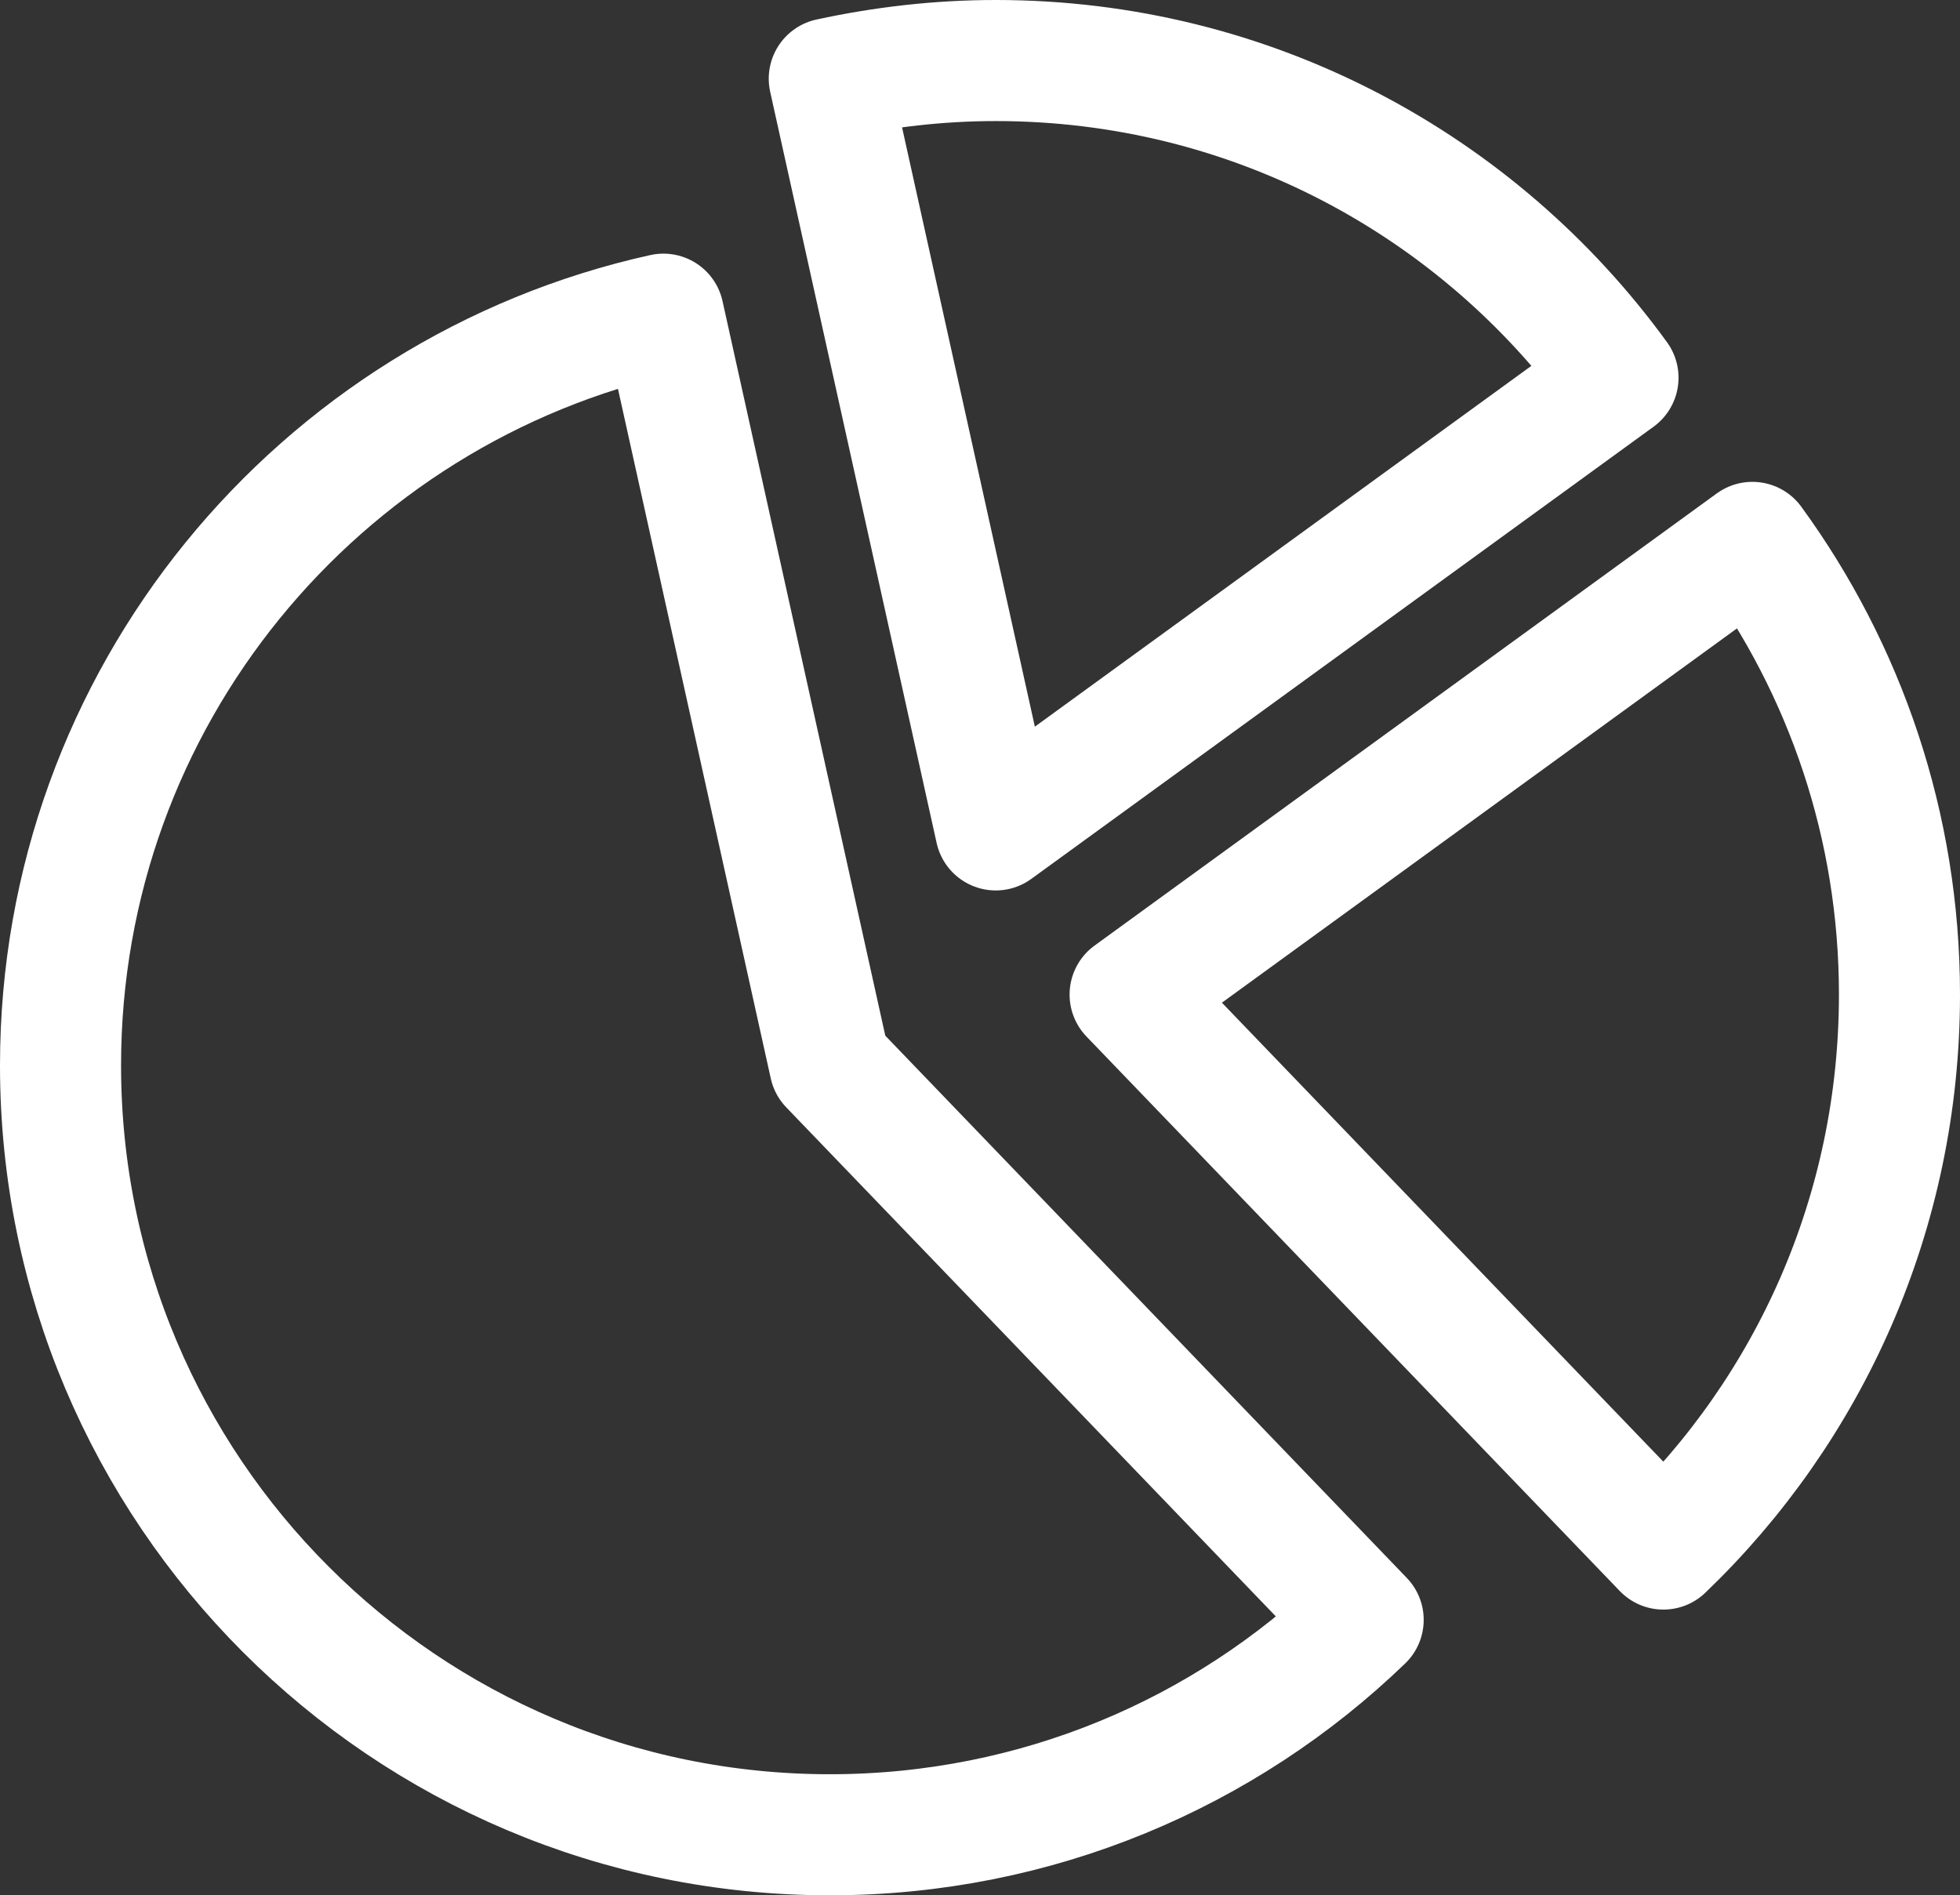 <?xml version="1.0" encoding="UTF-8"?> <svg xmlns="http://www.w3.org/2000/svg" id="Layer_1" data-name="Layer 1" width="32.38" height="31.31" viewBox="0 0 32.38 31.31"><rect x="0" y="0" width="32.38" height="31.31" fill="#333333" stroke="none"/><path d="m31.38,16.43c0,3.6-1.49,6.85-3.9,9.16l-8.81-9.16,10.28-7.47c1.53,2.1,2.43,4.68,2.43,7.47Z" style="fill: none; stroke: #fff; stroke-linecap: round; stroke-linejoin: round; stroke-width: 2px;"></path><path d="m26.73,6.24l-10.28,7.47L13.7,1.3c.88-.19,1.8-.3,2.75-.3,4.23,0,7.97,2.06,10.28,5.24Z" style="fill: none; stroke: #fff; stroke-linecap: round; stroke-linejoin: round; stroke-width: 2px;"></path><path d="m22.52,26.76c-2.28,2.2-5.39,3.55-8.81,3.55-7.02,0-12.71-5.69-12.71-12.71,0-6.07,4.26-11.15,9.96-12.41l2.75,12.41,8.81,9.16Z" style="fill: none; stroke: #fff; stroke-linecap: round; stroke-linejoin: round; stroke-width: 2px;"></path></svg> 
